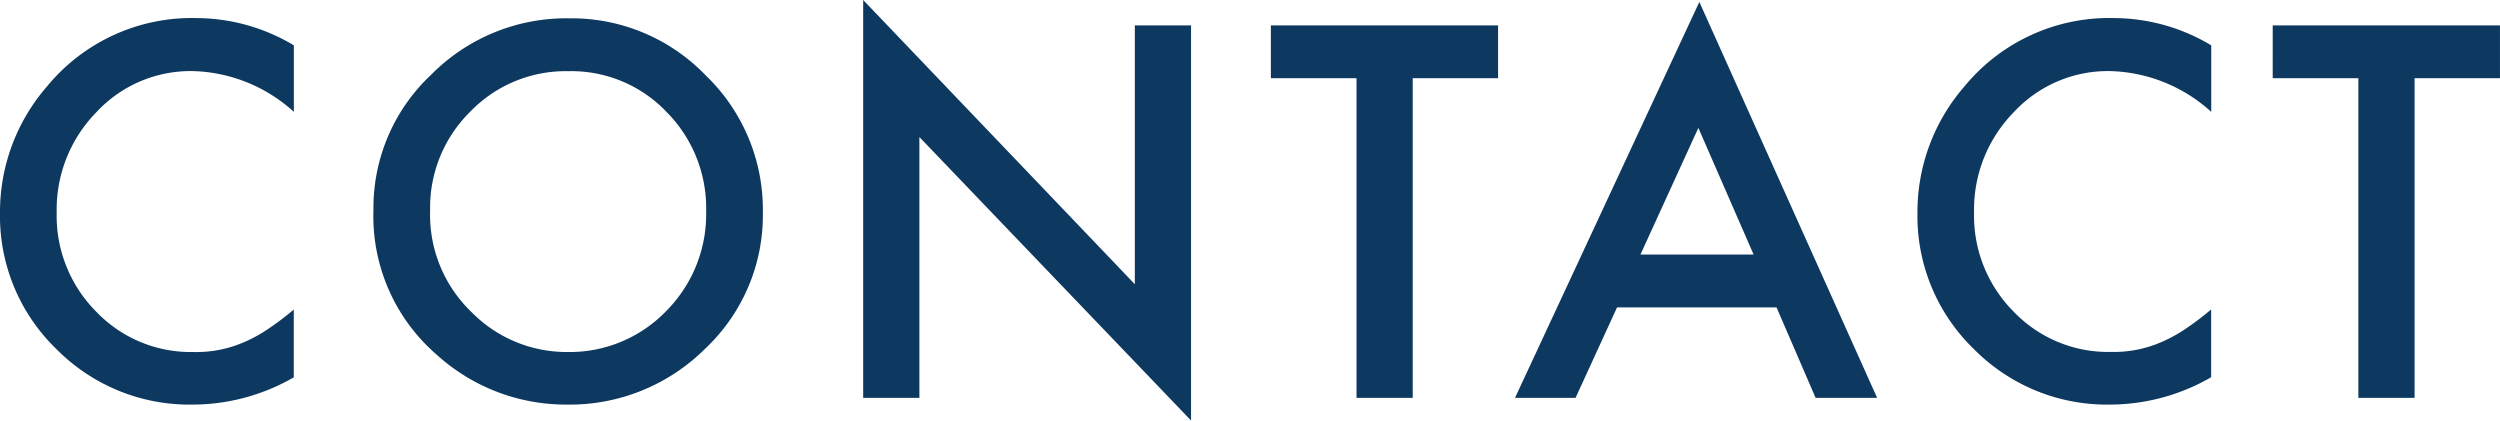 <svg xmlns="http://www.w3.org/2000/svg" width="131.552" height="22.128" viewBox="0 0 131.552 22.128">
  <g id="sec_contact_ttl" transform="translate(-362.371 -5346.065)">
    <path id="パス_23756" data-name="パス 23756" d="M16.834-18.548v3.5a8.2,8.2,0,0,0-5.307-2.146,6.757,6.757,0,0,0-5.091,2.171A7.319,7.319,0,0,0,4.354-9.737,7.143,7.143,0,0,0,6.437-4.532a6.877,6.877,0,0,0,5.1,2.12,6.261,6.261,0,0,0,2.653-.508,7.652,7.652,0,0,0,1.263-.686,14.93,14.93,0,0,0,1.377-1.041v3.567A10.684,10.684,0,0,1,11.5.355,9.838,9.838,0,0,1,4.329-2.577,9.723,9.723,0,0,1,1.371-9.712,10.065,10.065,0,0,1,3.847-16.39a9.857,9.857,0,0,1,7.884-3.593A10.007,10.007,0,0,1,16.834-18.548ZM21.022-9.89A9.6,9.6,0,0,1,24.056-17a9.987,9.987,0,0,1,7.262-2.971,9.8,9.8,0,0,1,7.186,3,9.8,9.8,0,0,1,3.009,7.2A9.638,9.638,0,0,1,38.491-2.6,10.112,10.112,0,0,1,31.165.355a10.114,10.114,0,0,1-6.817-2.628A9.631,9.631,0,0,1,21.022-9.89Zm2.983.038a7.084,7.084,0,0,0,2.184,5.345A7.008,7.008,0,0,0,31.2-2.412a7.055,7.055,0,0,0,5.205-2.133A7.219,7.219,0,0,0,38.529-9.8a7.182,7.182,0,0,0-2.095-5.256,6.915,6.915,0,0,0-5.154-2.133,6.983,6.983,0,0,0-5.167,2.133A7.071,7.071,0,0,0,24.005-9.852ZM46.792,0V-20.935L61.087-5.979V-19.6h2.958V1.193L49.75-13.724V0ZM75.71-16.821V0H72.752V-16.821H68.245V-19.6H80.2v2.78ZM94.853-4.761H86.462L84.278,0H81.092l9.7-20.833L100.147,0H96.91Zm-1.206-2.78L90.74-14.206,87.693-7.541Zm24.081-11.007v3.5a8.2,8.2,0,0,0-5.307-2.146,6.757,6.757,0,0,0-5.091,2.171,7.319,7.319,0,0,0-2.082,5.281,7.143,7.143,0,0,0,2.082,5.205,6.877,6.877,0,0,0,5.1,2.12,6.261,6.261,0,0,0,2.653-.508,7.652,7.652,0,0,0,1.263-.686,14.93,14.93,0,0,0,1.377-1.041v3.567A10.684,10.684,0,0,1,112.4.355a9.838,9.838,0,0,1-7.173-2.933,9.723,9.723,0,0,1-2.958-7.135,10.065,10.065,0,0,1,2.476-6.678,9.857,9.857,0,0,1,7.884-3.593A10.007,10.007,0,0,1,117.729-18.548Zm10.7,1.727V0h-2.958V-16.821h-4.507V-19.6h11.959v2.78Z" transform="translate(361 5367)" fill="#0d3860"/>
  </g>
</svg>
